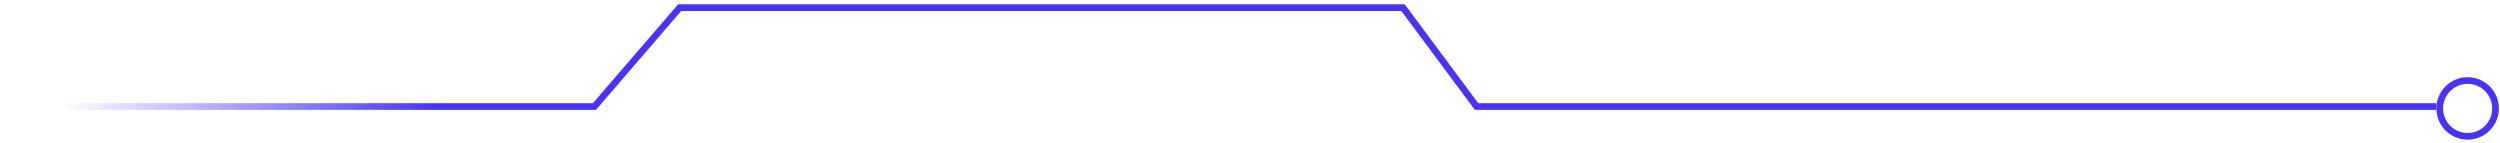 <svg width="560" height="32" viewBox="0 0 560 32" fill="none" xmlns="http://www.w3.org/2000/svg">
<path d="M0.25 23.867L133.151 23.867L152.25 1.711L314.277 1.711L330.75 23.867L545.75 23.867" stroke="url(#paint0_linear_7322_7440)" stroke-width="1.5"/>
<circle cx="552.75" cy="24.289" r="6.25" stroke="#4734F7" stroke-width="1.5"/>
<defs>
<linearGradient id="paint0_linear_7322_7440" x1="510.656" y1="23.868" x2="13.608" y2="23.868" gradientUnits="userSpaceOnUse">
<stop stop-color="#4734F7"/>
<stop offset="0.831" stop-color="#4734F7"/>
<stop offset="1" stop-color="#4734F7" stop-opacity="0"/>
</linearGradient>
</defs>
</svg>
